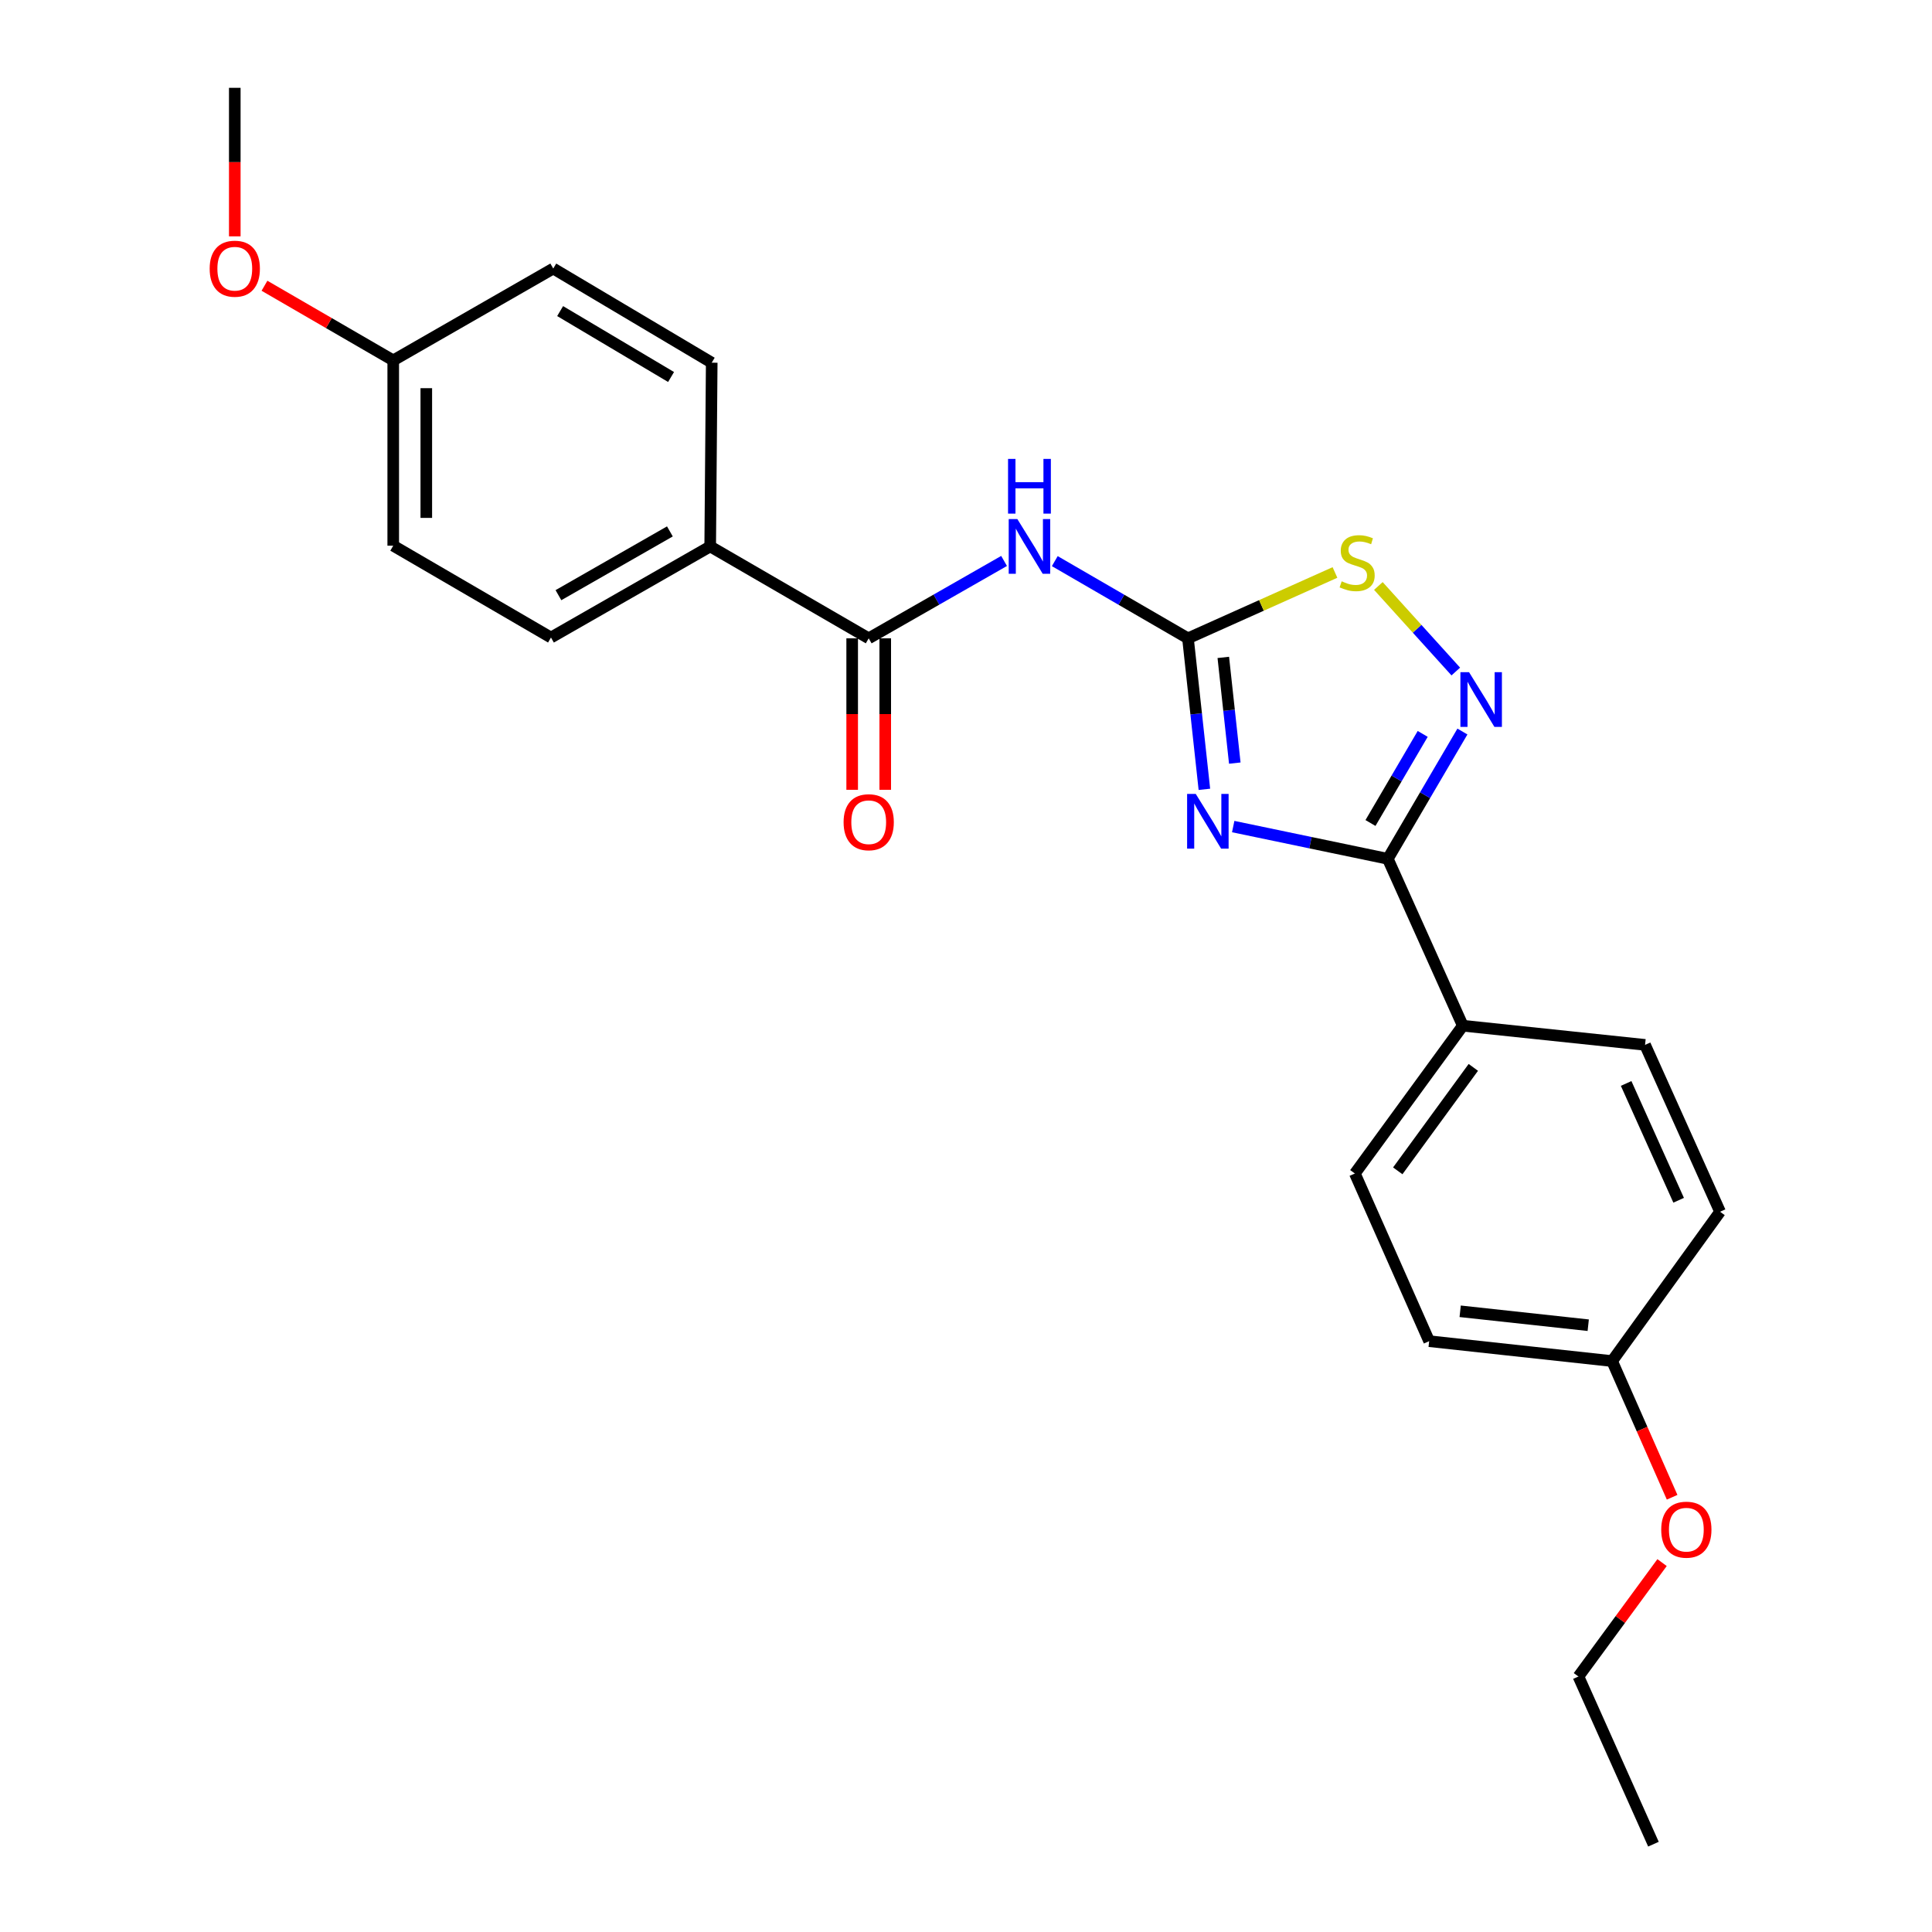 <?xml version='1.0' encoding='iso-8859-1'?>
<svg version='1.1' baseProfile='full'
              xmlns='http://www.w3.org/2000/svg'
                      xmlns:rdkit='http://www.rdkit.org/xml'
                      xmlns:xlink='http://www.w3.org/1999/xlink'
                  xml:space='preserve'
width='1000px' height='1000px' viewBox='0 0 1000 1000'>
<!-- END OF HEADER -->
<rect style='opacity:1.0;fill:#FFFFFF;stroke:none' width='1000' height='1000' x='0' y='0'> </rect>
<path class='bond-0' d='M 623.387,408.555 L 619.138,369.476' style='fill:none;fill-rule:evenodd;stroke:#0000FF;stroke-width:6px;stroke-linecap:butt;stroke-linejoin:miter;stroke-opacity:1' />
<path class='bond-0' d='M 619.138,369.476 L 614.889,330.398' style='fill:none;fill-rule:evenodd;stroke:#000000;stroke-width:6px;stroke-linecap:butt;stroke-linejoin:miter;stroke-opacity:1' />
<path class='bond-0' d='M 639.127,394.981 L 636.152,367.626' style='fill:none;fill-rule:evenodd;stroke:#0000FF;stroke-width:6px;stroke-linecap:butt;stroke-linejoin:miter;stroke-opacity:1' />
<path class='bond-0' d='M 636.152,367.626 L 633.178,340.271' style='fill:none;fill-rule:evenodd;stroke:#000000;stroke-width:6px;stroke-linecap:butt;stroke-linejoin:miter;stroke-opacity:1' />
<path class='bond-1' d='M 638.305,427.832 L 678.315,436.177' style='fill:none;fill-rule:evenodd;stroke:#0000FF;stroke-width:6px;stroke-linecap:butt;stroke-linejoin:miter;stroke-opacity:1' />
<path class='bond-1' d='M 678.315,436.177 L 718.326,444.521' style='fill:none;fill-rule:evenodd;stroke:#000000;stroke-width:6px;stroke-linecap:butt;stroke-linejoin:miter;stroke-opacity:1' />
<path class='bond-3' d='M 614.889,330.398 L 580.422,310.418' style='fill:none;fill-rule:evenodd;stroke:#000000;stroke-width:6px;stroke-linecap:butt;stroke-linejoin:miter;stroke-opacity:1' />
<path class='bond-3' d='M 580.422,310.418 L 545.956,290.439' style='fill:none;fill-rule:evenodd;stroke:#0000FF;stroke-width:6px;stroke-linecap:butt;stroke-linejoin:miter;stroke-opacity:1' />
<path class='bond-4' d='M 614.889,330.398 L 652.934,313.354' style='fill:none;fill-rule:evenodd;stroke:#000000;stroke-width:6px;stroke-linecap:butt;stroke-linejoin:miter;stroke-opacity:1' />
<path class='bond-4' d='M 652.934,313.354 L 690.978,296.31' style='fill:none;fill-rule:evenodd;stroke:#CCCC00;stroke-width:6px;stroke-linecap:butt;stroke-linejoin:miter;stroke-opacity:1' />
<path class='bond-2' d='M 718.326,444.521 L 737.635,411.579' style='fill:none;fill-rule:evenodd;stroke:#000000;stroke-width:6px;stroke-linecap:butt;stroke-linejoin:miter;stroke-opacity:1' />
<path class='bond-2' d='M 737.635,411.579 L 756.945,378.636' style='fill:none;fill-rule:evenodd;stroke:#0000FF;stroke-width:6px;stroke-linecap:butt;stroke-linejoin:miter;stroke-opacity:1' />
<path class='bond-2' d='M 709.354,425.984 L 722.87,402.924' style='fill:none;fill-rule:evenodd;stroke:#000000;stroke-width:6px;stroke-linecap:butt;stroke-linejoin:miter;stroke-opacity:1' />
<path class='bond-2' d='M 722.87,402.924 L 736.387,379.865' style='fill:none;fill-rule:evenodd;stroke:#0000FF;stroke-width:6px;stroke-linecap:butt;stroke-linejoin:miter;stroke-opacity:1' />
<path class='bond-6' d='M 718.326,444.521 L 757.147,530.91' style='fill:none;fill-rule:evenodd;stroke:#000000;stroke-width:6px;stroke-linecap:butt;stroke-linejoin:miter;stroke-opacity:1' />
<path class='bond-24' d='M 753.514,347.579 L 733.476,325.44' style='fill:none;fill-rule:evenodd;stroke:#0000FF;stroke-width:6px;stroke-linecap:butt;stroke-linejoin:miter;stroke-opacity:1' />
<path class='bond-24' d='M 733.476,325.44 L 713.439,303.302' style='fill:none;fill-rule:evenodd;stroke:#CCCC00;stroke-width:6px;stroke-linecap:butt;stroke-linejoin:miter;stroke-opacity:1' />
<path class='bond-5' d='M 519.709,290.347 L 484.675,310.372' style='fill:none;fill-rule:evenodd;stroke:#0000FF;stroke-width:6px;stroke-linecap:butt;stroke-linejoin:miter;stroke-opacity:1' />
<path class='bond-5' d='M 484.675,310.372 L 449.641,330.398' style='fill:none;fill-rule:evenodd;stroke:#000000;stroke-width:6px;stroke-linecap:butt;stroke-linejoin:miter;stroke-opacity:1' />
<path class='bond-7' d='M 449.641,330.398 L 367.597,282.839' style='fill:none;fill-rule:evenodd;stroke:#000000;stroke-width:6px;stroke-linecap:butt;stroke-linejoin:miter;stroke-opacity:1' />
<path class='bond-8' d='M 441.084,330.398 L 441.084,369.598' style='fill:none;fill-rule:evenodd;stroke:#000000;stroke-width:6px;stroke-linecap:butt;stroke-linejoin:miter;stroke-opacity:1' />
<path class='bond-8' d='M 441.084,369.598 L 441.084,408.798' style='fill:none;fill-rule:evenodd;stroke:#FF0000;stroke-width:6px;stroke-linecap:butt;stroke-linejoin:miter;stroke-opacity:1' />
<path class='bond-8' d='M 458.198,330.398 L 458.198,369.598' style='fill:none;fill-rule:evenodd;stroke:#000000;stroke-width:6px;stroke-linecap:butt;stroke-linejoin:miter;stroke-opacity:1' />
<path class='bond-8' d='M 458.198,369.598 L 458.198,408.798' style='fill:none;fill-rule:evenodd;stroke:#FF0000;stroke-width:6px;stroke-linecap:butt;stroke-linejoin:miter;stroke-opacity:1' />
<path class='bond-9' d='M 757.147,530.91 L 701.278,607.402' style='fill:none;fill-rule:evenodd;stroke:#000000;stroke-width:6px;stroke-linecap:butt;stroke-linejoin:miter;stroke-opacity:1' />
<path class='bond-9' d='M 762.587,552.478 L 723.479,606.022' style='fill:none;fill-rule:evenodd;stroke:#000000;stroke-width:6px;stroke-linecap:butt;stroke-linejoin:miter;stroke-opacity:1' />
<path class='bond-10' d='M 757.147,530.91 L 851.475,540.827' style='fill:none;fill-rule:evenodd;stroke:#000000;stroke-width:6px;stroke-linecap:butt;stroke-linejoin:miter;stroke-opacity:1' />
<path class='bond-11' d='M 367.597,282.839 L 285.183,329.989' style='fill:none;fill-rule:evenodd;stroke:#000000;stroke-width:6px;stroke-linecap:butt;stroke-linejoin:miter;stroke-opacity:1' />
<path class='bond-11' d='M 346.736,275.056 L 289.046,308.061' style='fill:none;fill-rule:evenodd;stroke:#000000;stroke-width:6px;stroke-linecap:butt;stroke-linejoin:miter;stroke-opacity:1' />
<path class='bond-12' d='M 367.597,282.839 L 368.386,187.731' style='fill:none;fill-rule:evenodd;stroke:#000000;stroke-width:6px;stroke-linecap:butt;stroke-linejoin:miter;stroke-opacity:1' />
<path class='bond-15' d='M 701.278,607.402 L 739.728,694.19' style='fill:none;fill-rule:evenodd;stroke:#000000;stroke-width:6px;stroke-linecap:butt;stroke-linejoin:miter;stroke-opacity:1' />
<path class='bond-17' d='M 851.475,540.827 L 890.296,627.197' style='fill:none;fill-rule:evenodd;stroke:#000000;stroke-width:6px;stroke-linecap:butt;stroke-linejoin:miter;stroke-opacity:1' />
<path class='bond-17' d='M 841.688,560.799 L 868.862,621.258' style='fill:none;fill-rule:evenodd;stroke:#000000;stroke-width:6px;stroke-linecap:butt;stroke-linejoin:miter;stroke-opacity:1' />
<path class='bond-16' d='M 285.183,329.989 L 203.538,282.449' style='fill:none;fill-rule:evenodd;stroke:#000000;stroke-width:6px;stroke-linecap:butt;stroke-linejoin:miter;stroke-opacity:1' />
<path class='bond-18' d='M 368.386,187.731 L 286.362,138.994' style='fill:none;fill-rule:evenodd;stroke:#000000;stroke-width:6px;stroke-linecap:butt;stroke-linejoin:miter;stroke-opacity:1' />
<path class='bond-18' d='M 347.341,195.134 L 289.923,161.017' style='fill:none;fill-rule:evenodd;stroke:#000000;stroke-width:6px;stroke-linecap:butt;stroke-linejoin:miter;stroke-opacity:1' />
<path class='bond-13' d='M 203.538,186.533 L 286.362,138.994' style='fill:none;fill-rule:evenodd;stroke:#000000;stroke-width:6px;stroke-linecap:butt;stroke-linejoin:miter;stroke-opacity:1' />
<path class='bond-19' d='M 203.538,186.533 L 170.215,167.218' style='fill:none;fill-rule:evenodd;stroke:#000000;stroke-width:6px;stroke-linecap:butt;stroke-linejoin:miter;stroke-opacity:1' />
<path class='bond-19' d='M 170.215,167.218 L 136.893,147.903' style='fill:none;fill-rule:evenodd;stroke:#FF0000;stroke-width:6px;stroke-linecap:butt;stroke-linejoin:miter;stroke-opacity:1' />
<path class='bond-26' d='M 203.538,186.533 L 203.538,282.449' style='fill:none;fill-rule:evenodd;stroke:#000000;stroke-width:6px;stroke-linecap:butt;stroke-linejoin:miter;stroke-opacity:1' />
<path class='bond-26' d='M 220.652,200.921 L 220.652,268.062' style='fill:none;fill-rule:evenodd;stroke:#000000;stroke-width:6px;stroke-linecap:butt;stroke-linejoin:miter;stroke-opacity:1' />
<path class='bond-14' d='M 834.417,704.487 L 890.296,627.197' style='fill:none;fill-rule:evenodd;stroke:#000000;stroke-width:6px;stroke-linecap:butt;stroke-linejoin:miter;stroke-opacity:1' />
<path class='bond-20' d='M 834.417,704.487 L 849.952,739.73' style='fill:none;fill-rule:evenodd;stroke:#000000;stroke-width:6px;stroke-linecap:butt;stroke-linejoin:miter;stroke-opacity:1' />
<path class='bond-20' d='M 849.952,739.73 L 865.486,774.973' style='fill:none;fill-rule:evenodd;stroke:#FF0000;stroke-width:6px;stroke-linecap:butt;stroke-linejoin:miter;stroke-opacity:1' />
<path class='bond-25' d='M 834.417,704.487 L 739.728,694.19' style='fill:none;fill-rule:evenodd;stroke:#000000;stroke-width:6px;stroke-linecap:butt;stroke-linejoin:miter;stroke-opacity:1' />
<path class='bond-25' d='M 822.064,685.928 L 755.782,678.72' style='fill:none;fill-rule:evenodd;stroke:#000000;stroke-width:6px;stroke-linecap:butt;stroke-linejoin:miter;stroke-opacity:1' />
<path class='bond-22' d='M 121.523,122.335 L 121.523,83.895' style='fill:none;fill-rule:evenodd;stroke:#FF0000;stroke-width:6px;stroke-linecap:butt;stroke-linejoin:miter;stroke-opacity:1' />
<path class='bond-22' d='M 121.523,83.895 L 121.523,45.455' style='fill:none;fill-rule:evenodd;stroke:#000000;stroke-width:6px;stroke-linecap:butt;stroke-linejoin:miter;stroke-opacity:1' />
<path class='bond-21' d='M 860.282,808.794 L 838.64,838.276' style='fill:none;fill-rule:evenodd;stroke:#FF0000;stroke-width:6px;stroke-linecap:butt;stroke-linejoin:miter;stroke-opacity:1' />
<path class='bond-21' d='M 838.64,838.276 L 816.999,867.757' style='fill:none;fill-rule:evenodd;stroke:#000000;stroke-width:6px;stroke-linecap:butt;stroke-linejoin:miter;stroke-opacity:1' />
<path class='bond-23' d='M 816.999,867.757 L 855.82,954.545' style='fill:none;fill-rule:evenodd;stroke:#000000;stroke-width:6px;stroke-linecap:butt;stroke-linejoin:miter;stroke-opacity:1' />
<path  class='atom-0' d='M 618.926 410.937
L 628.206 425.937
Q 629.126 427.417, 630.606 430.097
Q 632.086 432.777, 632.166 432.937
L 632.166 410.937
L 635.926 410.937
L 635.926 439.257
L 632.046 439.257
L 622.086 422.857
Q 620.926 420.937, 619.686 418.737
Q 618.486 416.537, 618.126 415.857
L 618.126 439.257
L 614.446 439.257
L 614.446 410.937
L 618.926 410.937
' fill='#0000FF'/>
<path  class='atom-3' d='M 760.385 347.928
L 769.665 362.928
Q 770.585 364.408, 772.065 367.088
Q 773.545 369.768, 773.625 369.928
L 773.625 347.928
L 777.385 347.928
L 777.385 376.248
L 773.505 376.248
L 763.545 359.848
Q 762.385 357.928, 761.145 355.728
Q 759.945 353.528, 759.585 352.848
L 759.585 376.248
L 755.905 376.248
L 755.905 347.928
L 760.385 347.928
' fill='#0000FF'/>
<path  class='atom-4' d='M 526.585 268.679
L 535.865 283.679
Q 536.785 285.159, 538.265 287.839
Q 539.745 290.519, 539.825 290.679
L 539.825 268.679
L 543.585 268.679
L 543.585 296.999
L 539.705 296.999
L 529.745 280.599
Q 528.585 278.679, 527.345 276.479
Q 526.145 274.279, 525.785 273.599
L 525.785 296.999
L 522.105 296.999
L 522.105 268.679
L 526.585 268.679
' fill='#0000FF'/>
<path  class='atom-4' d='M 521.765 237.527
L 525.605 237.527
L 525.605 249.567
L 540.085 249.567
L 540.085 237.527
L 543.925 237.527
L 543.925 265.847
L 540.085 265.847
L 540.085 252.767
L 525.605 252.767
L 525.605 265.847
L 521.765 265.847
L 521.765 237.527
' fill='#0000FF'/>
<path  class='atom-5' d='M 694.457 300.888
Q 694.777 301.008, 696.097 301.568
Q 697.417 302.128, 698.857 302.488
Q 700.337 302.808, 701.777 302.808
Q 704.457 302.808, 706.017 301.528
Q 707.577 300.208, 707.577 297.928
Q 707.577 296.368, 706.777 295.408
Q 706.017 294.448, 704.817 293.928
Q 703.617 293.408, 701.617 292.808
Q 699.097 292.048, 697.577 291.328
Q 696.097 290.608, 695.017 289.088
Q 693.977 287.568, 693.977 285.008
Q 693.977 281.448, 696.377 279.248
Q 698.817 277.048, 703.617 277.048
Q 706.897 277.048, 710.617 278.608
L 709.697 281.688
Q 706.297 280.288, 703.737 280.288
Q 700.977 280.288, 699.457 281.448
Q 697.937 282.568, 697.977 284.528
Q 697.977 286.048, 698.737 286.968
Q 699.537 287.888, 700.657 288.408
Q 701.817 288.928, 703.737 289.528
Q 706.297 290.328, 707.817 291.128
Q 709.337 291.928, 710.417 293.568
Q 711.537 295.168, 711.537 297.928
Q 711.537 301.848, 708.897 303.968
Q 706.297 306.048, 701.937 306.048
Q 699.417 306.048, 697.497 305.488
Q 695.617 304.968, 693.377 304.048
L 694.457 300.888
' fill='#CCCC00'/>
<path  class='atom-9' d='M 436.641 425.576
Q 436.641 418.776, 440.001 414.976
Q 443.361 411.176, 449.641 411.176
Q 455.921 411.176, 459.281 414.976
Q 462.641 418.776, 462.641 425.576
Q 462.641 432.456, 459.241 436.376
Q 455.841 440.256, 449.641 440.256
Q 443.401 440.256, 440.001 436.376
Q 436.641 432.496, 436.641 425.576
M 449.641 437.056
Q 453.961 437.056, 456.281 434.176
Q 458.641 431.256, 458.641 425.576
Q 458.641 420.016, 456.281 417.216
Q 453.961 414.376, 449.641 414.376
Q 445.321 414.376, 442.961 417.176
Q 440.641 419.976, 440.641 425.576
Q 440.641 431.296, 442.961 434.176
Q 445.321 437.056, 449.641 437.056
' fill='#FF0000'/>
<path  class='atom-20' d='M 108.523 139.074
Q 108.523 132.274, 111.883 128.474
Q 115.243 124.674, 121.523 124.674
Q 127.803 124.674, 131.163 128.474
Q 134.523 132.274, 134.523 139.074
Q 134.523 145.954, 131.123 149.874
Q 127.723 153.754, 121.523 153.754
Q 115.283 153.754, 111.883 149.874
Q 108.523 145.994, 108.523 139.074
M 121.523 150.554
Q 125.843 150.554, 128.163 147.674
Q 130.523 144.754, 130.523 139.074
Q 130.523 133.514, 128.163 130.714
Q 125.843 127.874, 121.523 127.874
Q 117.203 127.874, 114.843 130.674
Q 112.523 133.474, 112.523 139.074
Q 112.523 144.794, 114.843 147.674
Q 117.203 150.554, 121.523 150.554
' fill='#FF0000'/>
<path  class='atom-21' d='M 859.849 791.755
Q 859.849 784.955, 863.209 781.155
Q 866.569 777.355, 872.849 777.355
Q 879.129 777.355, 882.489 781.155
Q 885.849 784.955, 885.849 791.755
Q 885.849 798.635, 882.449 802.555
Q 879.049 806.435, 872.849 806.435
Q 866.609 806.435, 863.209 802.555
Q 859.849 798.675, 859.849 791.755
M 872.849 803.235
Q 877.169 803.235, 879.489 800.355
Q 881.849 797.435, 881.849 791.755
Q 881.849 786.195, 879.489 783.395
Q 877.169 780.555, 872.849 780.555
Q 868.529 780.555, 866.169 783.355
Q 863.849 786.155, 863.849 791.755
Q 863.849 797.475, 866.169 800.355
Q 868.529 803.235, 872.849 803.235
' fill='#FF0000'/>
</svg>
